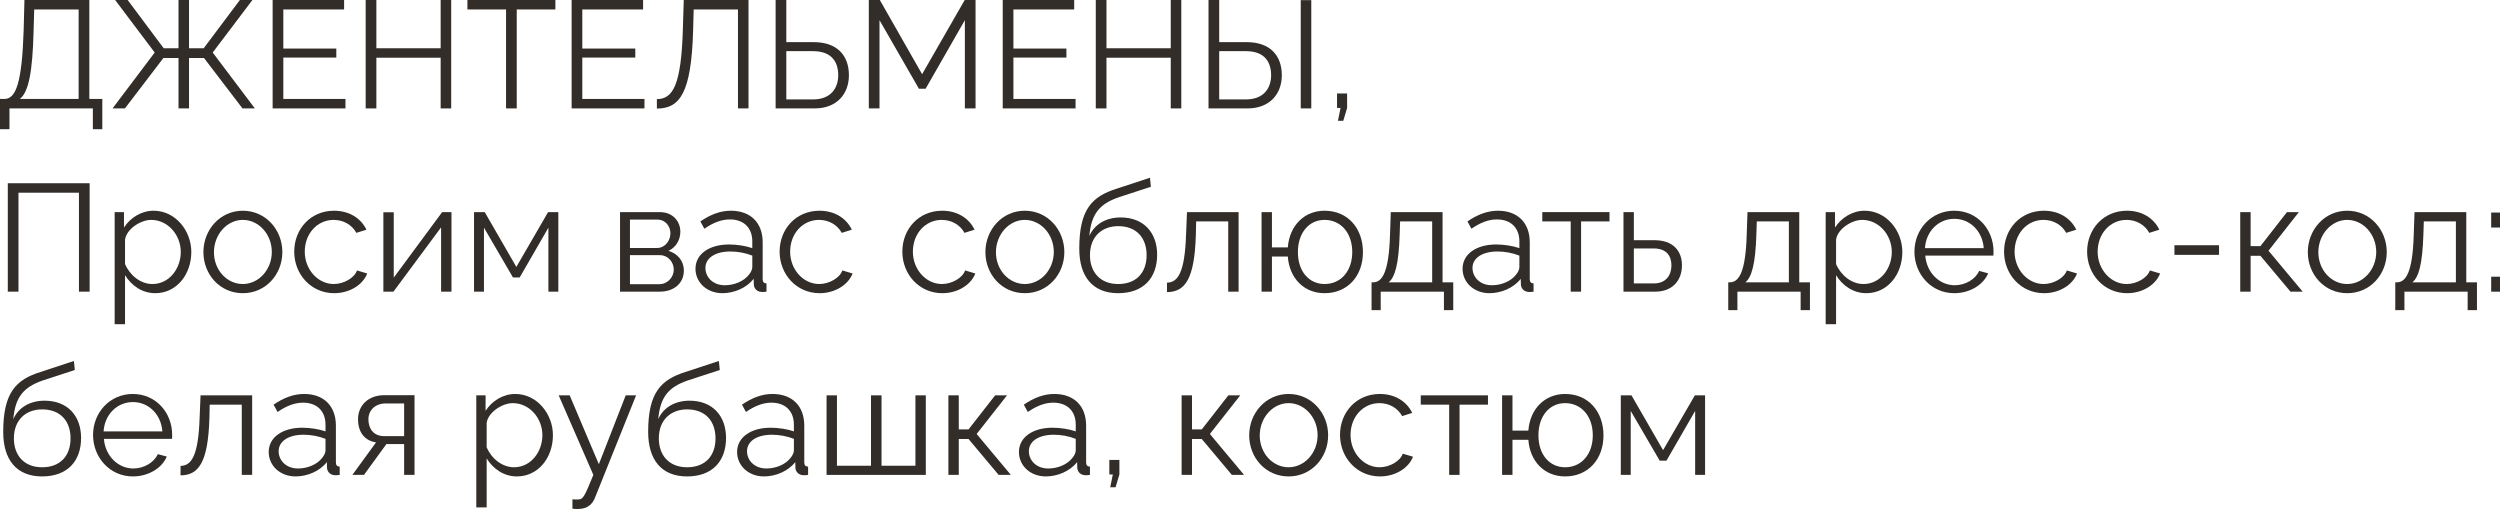 <?xml version="1.0" encoding="UTF-8"?> <svg xmlns="http://www.w3.org/2000/svg" viewBox="0 0 245.578 50.004" fill="none"><path d="M0 12.69V9.72H0.45C1.575 9.705 2.16 8.1 2.325 2.94L2.4 0H8.775V9.72H10.05V12.69H9.12V10.65H0.93V12.69H0ZM1.95 9.72H7.725V0.93H3.36L3.3 3.06C3.195 7.125 2.805 9.045 1.95 9.72Z" fill="#322D29"></path><path d="M11.055 10.65L15.195 5.16L11.31 0H12.54L16.08 4.74H17.535V0H18.57V4.74H20.01L23.565 0H24.795L20.895 5.16L25.035 10.65H23.82L20.04 5.7H18.57V10.65H17.535V5.7H16.05L12.27 10.65H11.055Z" fill="#322D29"></path><path d="M33.936 9.72V10.65H26.781V0H33.801V0.93H27.831V4.77H33.036V5.655H27.831V9.72H33.936Z" fill="#322D29"></path><path d="M44.321 0V10.65H43.286V5.67H36.971V10.65H35.921V0H36.971V4.74H43.286V0H44.321Z" fill="#322D29"></path><path d="M54.556 0.93H50.76V10.65H49.71V0.93H45.915V0H54.556V0.93Z" fill="#322D29"></path><path d="M63.306 9.72V10.65H56.151V0H63.171V0.93H57.201V4.77H62.406V5.655H57.201V9.72H63.306Z" fill="#322D29"></path><path d="M72.491 10.65V0.93H68.141L68.081 3.18C67.886 9.06 66.821 10.665 64.526 10.665V9.735C66.086 9.735 66.911 8.385 67.076 2.94L67.166 0H73.526V10.65H72.491Z" fill="#322D29"></path><path d="M76.19 10.65V0H77.24V4.14H79.94C82.25 4.14 83.39 5.46 83.39 7.395C83.39 9.195 82.235 10.65 80.015 10.65H76.19ZM77.24 9.765H79.88C81.635 9.765 82.34 8.625 82.34 7.395C82.34 6.165 81.77 5.025 79.865 5.025H77.24V9.765Z" fill="#322D29"></path><path d="M94.78 10.65V1.98L90.925 8.715H90.265L86.395 1.98V10.65H85.345V0H86.425L90.58 7.29L94.765 0H95.83V10.65H94.78Z" fill="#322D29"></path><path d="M105.654 9.72V10.65H98.499V0H105.519V0.93H99.549V4.77H104.754V5.655H99.549V9.72H105.654Z" fill="#322D29"></path><path d="M116.04 0V10.65H115.005V5.67H108.69V10.65H107.64V0H108.69V4.74H115.005V0H116.04Z" fill="#322D29"></path><path d="M118.714 10.65V0H119.764V4.14H122.464C124.774 4.14 125.914 5.46 125.914 7.395C125.914 9.195 124.759 10.65 122.539 10.65H118.714ZM127.774 10.65V0.015H128.809V10.65H127.774ZM119.764 9.765H122.404C124.159 9.765 124.864 8.625 124.864 7.395C124.864 6.165 124.294 5.025 122.389 5.025H119.764V9.765Z" fill="#322D29"></path><path d="M131.428 11.865L131.683 10.605H131.338V9.18H132.328V10.605L131.953 11.865H131.428Z" fill="#322D29"></path><path d="M0.765 28.65V18H8.805V28.65H7.755V18.93H1.815V28.65H0.765Z" fill="#322D29"></path><path d="M12.283 27.03V31.845H11.263V20.835H12.178V22.35C12.808 21.375 13.903 20.7 15.088 20.7C17.233 20.7 18.793 22.665 18.793 24.75C18.793 26.955 17.353 28.8 15.253 28.8C13.948 28.8 12.898 28.035 12.283 27.03ZM17.758 24.75C17.758 23.07 16.483 21.6 14.848 21.6C13.828 21.6 12.433 22.485 12.283 23.535V25.935C12.748 27.045 13.813 27.9 14.968 27.9C16.663 27.9 17.758 26.34 17.758 24.75Z" fill="#322D29"></path><path d="M19.981 24.765C19.981 22.575 21.616 20.7 23.851 20.7C26.101 20.7 27.736 22.575 27.736 24.765C27.736 26.94 26.116 28.8 23.851 28.8C21.586 28.8 19.981 26.94 19.981 24.765ZM23.851 27.9C25.411 27.9 26.701 26.49 26.701 24.75C26.701 23.01 25.411 21.6 23.851 21.6C22.306 21.6 21.016 23.025 21.016 24.78C21.016 26.52 22.291 27.9 23.851 27.9Z" fill="#322D29"></path><path d="M32.832 28.8C30.552 28.8 28.902 26.94 28.902 24.72C28.902 22.5 30.507 20.7 32.817 20.7C34.287 20.7 35.442 21.42 35.997 22.56L35.007 22.875C34.572 22.08 33.732 21.6 32.772 21.6C31.182 21.6 29.937 22.935 29.937 24.72C29.937 26.49 31.242 27.9 32.787 27.9C33.792 27.9 34.827 27.285 35.067 26.565L36.072 26.865C35.637 27.99 34.332 28.8 32.832 28.8Z" fill="#322D29"></path><path d="M37.659 28.65V20.85H38.679V27.27L43.434 20.835H44.349V28.65H43.329V22.335L38.649 28.65H37.659Z" fill="#322D29"></path><path d="M46.565 28.65V20.835H47.615L50.721 26.22L53.84 20.835H54.845V28.65H53.87V22.365L51.05 27.255H50.39L47.54 22.365V28.65H46.565Z" fill="#322D29"></path><path d="M60.906 28.65V20.835H64.806C66.141 20.835 66.831 21.795 66.831 22.755C66.831 23.58 66.396 24.3 65.661 24.645C66.561 24.9 67.176 25.635 67.176 26.58C67.176 27.84 66.186 28.65 64.806 28.65H60.906ZM61.881 24.36H64.536C65.316 24.36 65.856 23.655 65.856 22.92C65.856 22.2 65.331 21.57 64.596 21.57H61.881V24.36ZM61.881 27.915H64.776C65.571 27.915 66.186 27.225 66.186 26.49C66.186 25.725 65.601 25.065 64.836 25.065H61.881V27.915Z" fill="#322D29"></path><path d="M68.318 26.4C68.318 24.96 69.668 24.015 71.619 24.015C72.384 24.015 73.253 24.15 73.899 24.375V23.715C73.899 22.395 73.074 21.555 71.694 21.555C70.869 21.555 70.058 21.87 69.189 22.47L68.799 21.75C69.804 21.06 70.778 20.7 71.798 20.7C73.719 20.7 74.919 21.87 74.919 23.805V27.42C74.919 27.705 75.038 27.825 75.294 27.84V28.65C75.068 28.68 74.919 28.695 74.829 28.68C74.318 28.665 74.064 28.29 74.049 27.96L74.033 27.39C73.328 28.29 72.114 28.8 70.959 28.8C69.429 28.8 68.318 27.735 68.318 26.4ZM73.554 27C73.779 26.745 73.899 26.445 73.899 26.25V25.11C73.224 24.84 72.474 24.705 71.739 24.705C70.269 24.705 69.294 25.335 69.294 26.325C69.294 27.195 69.999 28.02 71.199 28.02C72.173 28.02 73.089 27.6 73.554 27Z" fill="#322D29"></path><path d="M80.512 28.8C78.232 28.8 76.582 26.94 76.582 24.72C76.582 22.5 78.187 20.7 80.497 20.7C81.967 20.7 83.122 21.42 83.677 22.56L82.687 22.875C82.252 22.08 81.412 21.6 80.452 21.6C78.862 21.6 77.617 22.935 77.617 24.72C77.617 26.49 78.922 27.9 80.467 27.9C81.472 27.9 82.508 27.285 82.747 26.565L83.752 26.865C83.317 27.99 82.012 28.8 80.512 28.8Z" fill="#322D29"></path><path d="M92.568 28.8C90.288 28.8 88.638 26.94 88.638 24.72C88.638 22.5 90.243 20.7 92.553 20.7C94.023 20.7 95.178 21.42 95.733 22.56L94.743 22.875C94.308 22.08 93.468 21.6 92.508 21.6C90.918 21.6 89.673 22.935 89.673 24.72C89.673 26.49 90.978 27.9 92.523 27.9C93.528 27.9 94.563 27.285 94.803 26.565L95.808 26.865C95.373 27.99 94.068 28.8 92.568 28.8Z" fill="#322D29"></path><path d="M96.797 24.765C96.797 22.575 98.432 20.7 100.667 20.7C102.917 20.7 104.552 22.575 104.552 24.765C104.552 26.94 102.932 28.8 100.667 28.8C98.402 28.8 96.797 26.94 96.797 24.765ZM100.667 27.9C102.227 27.9 103.517 26.49 103.517 24.75C103.517 23.01 102.227 21.6 100.667 21.6C99.122 21.6 97.832 23.025 97.832 24.78C97.832 26.52 99.107 27.9 100.667 27.9Z" fill="#322D29"></path><path d="M109.843 28.8C107.323 28.8 106.018 27.165 106.018 24.42C106.018 20.52 107.308 19.29 109.678 18.54L112.963 17.46L113.053 18.345L109.888 19.38C108.088 20.01 107.203 20.925 107.008 23.175C107.518 22.02 108.658 21.36 110.083 21.36C112.348 21.36 113.668 22.86 113.668 25.02C113.668 27.3 112.318 28.8 109.843 28.8ZM109.843 27.9C111.628 27.9 112.633 26.775 112.633 25.065C112.633 23.385 111.658 22.215 109.843 22.215C108.268 22.215 107.068 23.22 107.068 25.065C107.068 26.7 108.043 27.9 109.843 27.9Z" fill="#322D29"></path><path d="M114.634 28.695V27.765C115.684 27.75 116.389 26.82 116.509 23.01L116.599 20.835H121.669V28.65H120.649V21.75H117.499L117.469 23.1C117.334 27.45 116.404 28.68 114.634 28.695Z" fill="#322D29"></path><path d="M130.119 28.8C128.064 28.8 126.654 27.3 126.504 25.2H124.944V28.65H123.924V20.835H124.944V24.3H126.504C126.669 22.14 128.139 20.7 130.119 20.7C132.429 20.7 133.884 22.47 133.884 24.765C133.884 27.135 132.354 28.8 130.119 28.8ZM130.119 27.9C131.739 27.9 132.834 26.595 132.834 24.765C132.834 22.83 131.664 21.6 130.119 21.6C128.559 21.6 127.494 22.89 127.494 24.765C127.494 26.685 128.604 27.9 130.119 27.9Z" fill="#322D29"></path><path d="M134.729 30.465V27.735H134.864C135.764 27.735 136.439 26.79 136.544 23.01L136.619 20.835H141.704V27.735H142.754V30.465H141.839V28.65H135.629V30.465H134.729ZM136.409 27.735H140.684V21.75H137.534L137.489 23.1C137.399 25.905 137.039 27.225 136.409 27.735Z" fill="#322D29"></path><path d="M143.67 26.4C143.67 24.96 145.02 24.015 146.97 24.015C147.735 24.015 148.605 24.15 149.25 24.375V23.715C149.25 22.395 148.425 21.555 147.045 21.555C146.22 21.555 145.41 21.87 144.54 22.47L144.15 21.75C145.155 21.06 146.13 20.7 147.15 20.7C149.07 20.7 150.27 21.87 150.27 23.805V27.42C150.27 27.705 150.39 27.825 150.645 27.84V28.65C150.42 28.68 150.27 28.695 150.18 28.68C149.67 28.665 149.415 28.29 149.4 27.96L149.385 27.39C148.68 28.29 147.465 28.8 146.31 28.8C144.78 28.8 143.67 27.735 143.67 26.4ZM148.905 27C149.13 26.745 149.25 26.445 149.25 26.25V25.11C148.575 24.84 147.825 24.705 147.09 24.705C145.62 24.705 144.645 25.335 144.645 26.325C144.645 27.195 145.35 28.02 146.55 28.02C147.525 28.02 148.44 27.6 148.905 27Z" fill="#322D29"></path><path d="M154.292 28.65V21.75H151.502V20.835H158.102V21.75H155.312V28.65H154.292Z" fill="#322D29"></path><path d="M159.476 28.65V20.835H160.495V23.595H162.521C164.306 23.595 165.221 24.6 165.221 26.07C165.221 27.51 164.32 28.65 162.595 28.65H159.476ZM160.495 27.84H162.461C163.675 27.84 164.186 27 164.186 26.085C164.186 25.2 163.766 24.405 162.431 24.405H160.495V27.84Z" fill="#322D29"></path><path d="M169.768 30.465V27.735H169.903C170.803 27.735 171.478 26.79 171.583 23.01L171.658 20.835H176.743V27.735H177.793V30.465H176.878V28.65H170.668V30.465H169.768ZM171.448 27.735H175.723V21.75H172.573L172.528 23.1C172.438 25.905 172.078 27.225 171.448 27.735Z" fill="#322D29"></path><path d="M180.359 27.03V31.845H179.339V20.835H180.254V22.35C180.884 21.375 181.979 20.7 183.164 20.7C185.309 20.7 186.869 22.665 186.869 24.75C186.869 26.955 185.429 28.8 183.329 28.8C182.024 28.8 180.974 28.035 180.359 27.03ZM185.834 24.75C185.834 23.07 184.559 21.6 182.924 21.6C181.904 21.6 180.509 22.485 180.359 23.535V25.935C180.824 27.045 181.889 27.9 183.044 27.9C184.739 27.9 185.834 26.34 185.834 24.75Z" fill="#322D29"></path><path d="M191.972 28.8C189.707 28.8 188.057 26.94 188.057 24.72C188.057 22.53 189.707 20.7 191.957 20.7C194.252 20.7 195.827 22.56 195.827 24.705C195.827 24.87 195.827 25.035 195.812 25.11H189.122C189.257 26.79 190.517 28.02 192.017 28.02C193.037 28.02 194.042 27.45 194.417 26.61L195.302 26.85C194.822 27.99 193.487 28.8 191.972 28.8ZM189.092 24.375H194.867C194.732 22.68 193.502 21.495 191.972 21.495C190.442 21.495 189.197 22.695 189.092 24.375Z" fill="#322D29"></path><path d="M200.791 28.8C198.511 28.8 196.861 26.94 196.861 24.72C196.861 22.5 198.466 20.7 200.776 20.7C202.246 20.7 203.401 21.42 203.956 22.56L202.966 22.875C202.531 22.08 201.691 21.6 200.731 21.6C199.141 21.6 197.896 22.935 197.896 24.72C197.896 26.49 199.201 27.9 200.746 27.9C201.751 27.9 202.786 27.285 203.026 26.565L204.031 26.865C203.596 27.99 202.291 28.8 200.791 28.8Z" fill="#322D29"></path><path d="M208.95 28.8C206.67 28.8 205.02 26.94 205.02 24.72C205.02 22.5 206.625 20.7 208.935 20.7C210.405 20.7 211.56 21.42 212.115 22.56L211.125 22.875C210.69 22.08 209.85 21.6 208.89 21.6C207.3 21.6 206.055 22.935 206.055 24.72C206.055 26.49 207.36 27.9 208.905 27.9C209.91 27.9 210.945 27.285 211.185 26.565L212.19 26.865C211.755 27.99 210.45 28.8 208.95 28.8Z" fill="#322D29"></path><path d="M213.598 25.035V24.09H217.978V25.035H213.598Z" fill="#322D29"></path><path d="M220.061 28.65V20.835H221.082V24.18H222.042L224.652 20.835H225.821L222.837 24.63L226.196 28.65H224.997L222.042 25.125H221.082V28.65H220.061Z" fill="#322D29"></path><path d="M226.7 24.765C226.7 22.575 228.334 20.7 230.57 20.7C232.82 20.7 234.455 22.575 234.455 24.765C234.455 26.94 232.835 28.8 230.57 28.8C228.304 28.8 226.7 26.94 226.7 24.765ZM230.57 27.9C232.13 27.9 233.42 26.49 233.42 24.75C233.42 23.01 232.13 21.6 230.57 21.6C229.024 21.6 227.735 23.025 227.735 24.78C227.735 26.52 229.009 27.9 230.57 27.9Z" fill="#322D29"></path><path d="M235.291 30.465V27.735H235.425C236.325 27.735 237 26.79 237.106 23.01L237.181 20.835H242.265V27.735H243.315V30.465H242.4V28.65H236.19V30.465H235.291ZM236.97 27.735H241.245V21.75H238.095L238.05 23.1C237.96 25.905 237.6 27.225 236.97 27.735Z" fill="#322D29"></path><path d="M244.712 22.35V20.88H245.582V22.35H244.712ZM244.712 28.65V27.18H245.582V28.65H244.712Z" fill="#322D29"></path><path d="M4.14 46.8C1.62 46.8 0.315 45.165 0.315 42.42C0.315 38.52 1.605 37.29 3.975 36.54L7.26 35.46L7.35 36.345L4.185 37.38C2.385 38.01 1.5 38.925 1.305 41.175C1.815 40.02 2.955 39.36 4.38 39.36C6.645 39.36 7.965 40.86 7.965 43.02C7.965 45.3 6.615 46.8 4.14 46.8ZM4.14 45.9C5.925 45.9 6.93 44.775 6.93 43.065C6.93 41.385 5.955 40.215 4.14 40.215C2.565 40.215 1.365 41.22 1.365 43.065C1.365 44.7 2.34 45.9 4.14 45.9Z" fill="#322D29"></path><path d="M13.056 46.8C10.791 46.8 9.141 44.94 9.141 42.72C9.141 40.53 10.791 38.7 13.041 38.7C15.336 38.7 16.911 40.56 16.911 42.705C16.911 42.87 16.911 43.035 16.896 43.11H10.206C10.341 44.79 11.601 46.02 13.101 46.02C14.121 46.02 15.126 45.45 15.501 44.61L16.386 44.85C15.906 45.99 14.571 46.8 13.056 46.8ZM10.176 42.375H15.951C15.816 40.68 14.586 39.495 13.056 39.495C11.526 39.495 10.281 40.695 10.176 42.375Z" fill="#322D29"></path><path d="M17.735 46.695V45.765C18.785 45.75 19.49 44.82 19.61 41.01L19.7 38.835H24.77V46.65H23.75V39.75H20.6L20.57 41.1C20.435 45.45 19.505 46.68 17.735 46.695Z" fill="#322D29"></path><path d="M26.395 44.4C26.395 42.96 27.745 42.015 29.695 42.015C30.46 42.015 31.33 42.15 31.975 42.375V41.715C31.975 40.395 31.15 39.555 29.77 39.555C28.945 39.555 28.135 39.87 27.265 40.47L26.875 39.75C27.88 39.06 28.855 38.7 29.875 38.7C31.795 38.7 32.995 39.87 32.995 41.805V45.42C32.995 45.705 33.115 45.825 33.37 45.84V46.65C33.145 46.68 32.995 46.695 32.905 46.68C32.395 46.665 32.14 46.29 32.125 45.96L32.11 45.39C31.405 46.29 30.19 46.8 29.035 46.8C27.505 46.8 26.395 45.735 26.395 44.4ZM31.63 45C31.855 44.745 31.975 44.445 31.975 44.25V43.11C31.3 42.84 30.55 42.705 29.815 42.705C28.345 42.705 27.37 43.335 27.37 44.325C27.37 45.195 28.075 46.02 29.275 46.02C30.25 46.02 31.165 45.6 31.63 45Z" fill="#322D29"></path><path d="M34.614 46.65L36.939 43.455C35.874 43.305 35.169 42.51 35.169 41.175C35.169 39.84 36.173 38.82 37.734 38.82H40.719V46.65H39.698V43.62H37.958L35.753 46.65H34.614ZM37.719 42.84H39.698V39.63H37.898C36.863 39.63 36.189 40.29 36.189 41.19C36.189 42.105 36.699 42.84 37.719 42.84Z" fill="#322D29"></path><path d="M47.806 45.03V49.845H46.786V38.835H47.7V40.35C48.33 39.375 49.425 38.7 50.611 38.7C52.756 38.7 54.315 40.665 54.315 42.75C54.315 44.955 52.875 46.8 50.775 46.8C49.47 46.8 48.42 46.035 47.806 45.03ZM53.28 42.75C53.28 41.07 52.005 39.6 50.37 39.6C49.35 39.6 47.955 40.485 47.806 41.535V43.935C48.27 45.045 49.335 45.9 50.49 45.9C52.185 45.9 53.28 44.34 53.28 42.75Z" fill="#322D29"></path><path d="M56.23 49.05C56.5 49.065 56.799 49.08 56.92 49.05C57.295 49.005 57.475 48.645 58.285 46.65L54.88 38.835H55.96L58.825 45.6L61.465 38.835H62.485L58.435 48.915C58.21 49.5 57.715 49.98 56.845 49.995C56.665 50.01 56.485 50.01 56.23 49.965V49.05Z" fill="#322D29"></path><path d="M67.495 46.8C64.975 46.8 63.669 45.165 63.669 42.42C63.669 38.52 64.96 37.29 67.329 36.54L70.615 35.46L70.705 36.345L67.539 37.38C65.739 38.01 64.855 38.925 64.659 41.175C65.169 40.02 66.31 39.36 67.735 39.36C70 39.36 71.32 40.86 71.32 43.02C71.32 45.3 69.97 46.8 67.495 46.8ZM67.495 45.9C69.28 45.9 70.285 44.775 70.285 43.065C70.285 41.385 69.309 40.215 67.495 40.215C65.92 40.215 64.719 41.22 64.719 43.065C64.719 44.7 65.695 45.9 67.495 45.9Z" fill="#322D29"></path><path d="M72.406 44.4C72.406 42.96 73.755 42.015 75.706 42.015C76.47 42.015 77.34 42.15 77.985 42.375V41.715C77.985 40.395 77.16 39.555 75.78 39.555C74.956 39.555 74.145 39.87 73.275 40.47L72.885 39.75C73.891 39.06 74.865 38.7 75.885 38.7C77.806 38.7 79.005 39.87 79.005 41.805V45.42C79.005 45.705 79.125 45.825 79.38 45.84V46.65C79.155 46.68 79.005 46.695 78.916 46.68C78.405 46.665 78.151 46.29 78.136 45.96L78.121 45.39C77.416 46.29 76.2 46.8 75.045 46.8C73.516 46.8 72.406 45.735 72.406 44.4ZM77.64 45C77.866 44.745 77.985 44.445 77.985 44.25V43.11C77.31 42.84 76.56 42.705 75.825 42.705C74.355 42.705 73.38 43.335 73.38 44.325C73.38 45.195 74.085 46.02 75.286 46.02C76.26 46.02 77.175 45.6 77.64 45Z" fill="#322D29"></path><path d="M81.194 46.65V38.835H82.214V45.75H85.559V38.835H86.594V45.75H89.924V38.835H90.944V46.65H81.194Z" fill="#322D29"></path><path d="M93.162 46.65V38.835H94.182V42.18H95.142L97.752 38.835H98.922L95.937 42.63L99.297 46.65H98.097L95.142 43.125H94.182V46.65H93.162Z" fill="#322D29"></path><path d="M100.091 44.4C100.091 42.96 101.441 42.015 103.391 42.015C104.156 42.015 105.026 42.15 105.671 42.375V41.715C105.671 40.395 104.846 39.555 103.466 39.555C102.641 39.555 101.831 39.87 100.961 40.47L100.571 39.75C101.576 39.06 102.551 38.7 103.571 38.7C105.491 38.7 106.691 39.87 106.691 41.805V45.42C106.691 45.705 106.811 45.825 107.066 45.84V46.65C106.841 46.68 106.691 46.695 106.601 46.68C106.091 46.665 105.836 46.29 105.821 45.96L105.806 45.39C105.101 46.29 103.886 46.8 102.731 46.8C101.201 46.8 100.091 45.735 100.091 44.4ZM105.326 45C105.551 44.745 105.671 44.445 105.671 44.25V43.11C104.996 42.84 104.246 42.705 103.511 42.705C102.041 42.705 101.066 43.335 101.066 44.325C101.066 45.195 101.771 46.02 102.971 46.02C103.946 46.02 104.861 45.6 105.326 45Z" fill="#322D29"></path><path d="M109.06 47.865L109.315 46.605H108.97V45.18H109.96V46.605L109.585 47.865H109.06Z" fill="#322D29"></path><path d="M116.072 46.65V38.835H117.092V42.18H118.052L120.662 38.835H121.832L118.847 42.63L122.207 46.65H121.007L118.052 43.125H117.092V46.65H116.072Z" fill="#322D29"></path><path d="M122.71 42.765C122.71 40.575 124.345 38.7 126.58 38.7C128.83 38.7 130.465 40.575 130.465 42.765C130.465 44.94 128.845 46.8 126.58 46.8C124.315 46.8 122.71 44.94 122.71 42.765ZM126.58 45.9C128.14 45.9 129.43 44.49 129.43 42.75C129.43 41.01 128.14 39.6 126.58 39.6C125.035 39.6 123.745 41.025 123.745 42.78C123.745 44.52 125.02 45.9 126.58 45.9Z" fill="#322D29"></path><path d="M135.561 46.8C133.281 46.8 131.631 44.94 131.631 42.72C131.631 40.5 133.236 38.7 135.546 38.7C137.016 38.7 138.171 39.42 138.726 40.56L137.736 40.875C137.301 40.08 136.461 39.6 135.501 39.6C133.911 39.6 132.666 40.935 132.666 42.72C132.666 44.49 133.971 45.9 135.516 45.9C136.521 45.9 137.556 45.285 137.796 44.565L138.801 44.865C138.366 45.99 137.061 46.8 135.561 46.8Z" fill="#322D29"></path><path d="M142.354 46.65V39.75H139.564V38.835H146.164V39.75H143.374V46.65H142.354Z" fill="#322D29"></path><path d="M153.747 46.8C151.692 46.8 150.282 45.3 150.132 43.2H148.572V46.65H147.552V38.835H148.572V42.3H150.132C150.297 40.14 151.767 38.7 153.747 38.7C156.057 38.7 157.512 40.47 157.512 42.765C157.512 45.135 155.982 46.8 153.747 46.8ZM153.747 45.9C155.367 45.9 156.462 44.595 156.462 42.765C156.462 40.83 155.292 39.6 153.747 39.6C152.187 39.6 151.122 40.89 151.122 42.765C151.122 44.685 152.232 45.9 153.747 45.9Z" fill="#322D29"></path><path d="M159.212 46.65V38.835H160.262L163.367 44.22L166.487 38.835H167.492V46.65H166.517V40.365L163.697 45.255H163.037L160.187 40.365V46.65H159.212Z" fill="#322D29"></path></svg> 